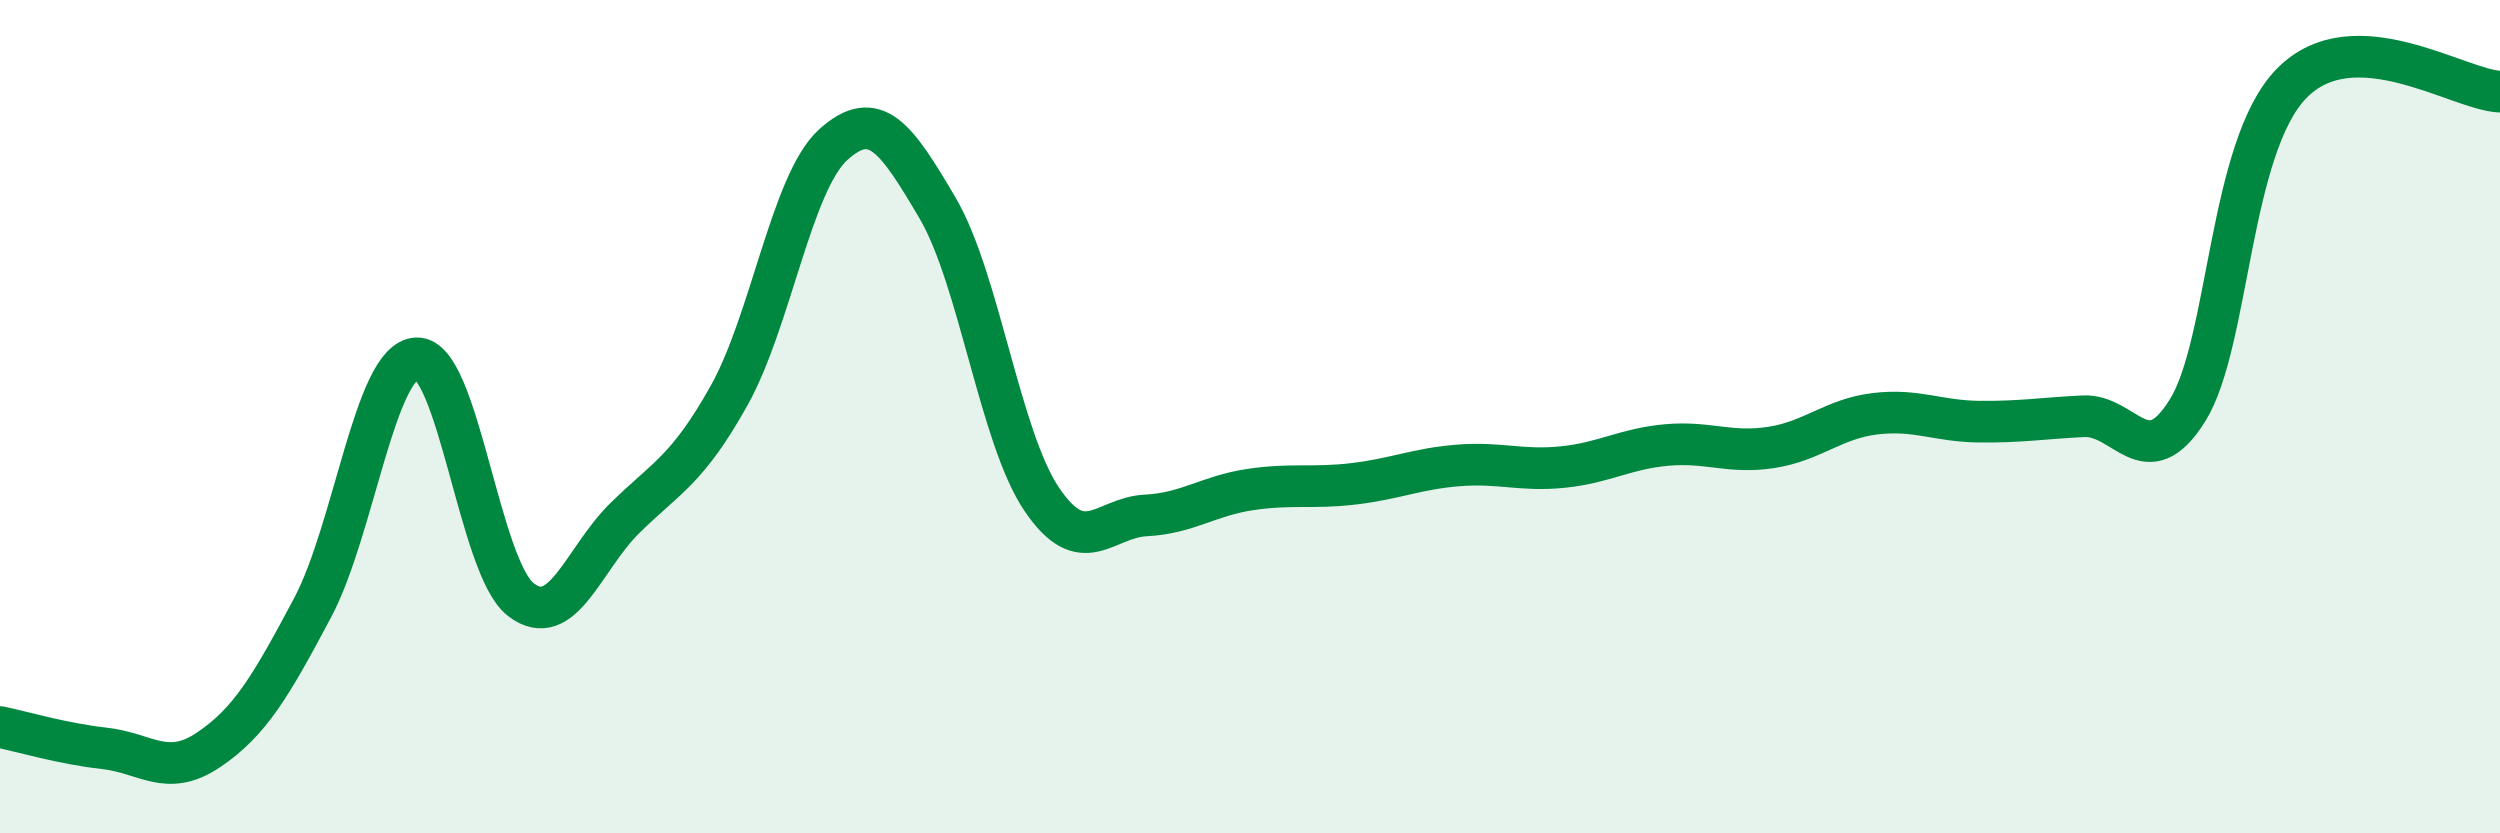 
    <svg width="60" height="20" viewBox="0 0 60 20" xmlns="http://www.w3.org/2000/svg">
      <path
        d="M 0,17.45 C 0.5,17.55 1.5,17.85 2.5,17.96 C 3.5,18.07 4,18.67 5,18 C 6,17.33 6.5,16.47 7.5,14.59 C 8.5,12.71 9,8.64 10,8.6 C 11,8.56 11.5,13.62 12.5,14.39 C 13.5,15.16 14,13.41 15,12.43 C 16,11.45 16.5,11.28 17.5,9.49 C 18.5,7.7 19,4.37 20,3.47 C 21,2.57 21.5,3.29 22.5,4.99 C 23.5,6.69 24,10.5 25,11.98 C 26,13.46 26.5,12.42 27.5,12.37 C 28.5,12.32 29,11.9 30,11.75 C 31,11.6 31.5,11.73 32.5,11.61 C 33.5,11.49 34,11.25 35,11.17 C 36,11.09 36.5,11.31 37.5,11.21 C 38.5,11.11 39,10.77 40,10.68 C 41,10.59 41.5,10.89 42.5,10.74 C 43.5,10.59 44,10.05 45,9.93 C 46,9.81 46.5,10.11 47.5,10.12 C 48.5,10.13 49,10.04 50,9.99 C 51,9.94 51.5,11.45 52.5,9.85 C 53.5,8.25 53.5,3.53 55,2 C 56.5,0.47 59,2.16 60,2.2L60 20L0 20Z"
        fill="#008740"
        opacity="0.1"
        stroke-linecap="round"
        stroke-linejoin="round"
      />
      <path
        d="M 0,17.45 C 0.5,17.55 1.5,17.85 2.5,17.96 C 3.5,18.07 4,18.67 5,18 C 6,17.33 6.5,16.47 7.5,14.59 C 8.5,12.71 9,8.64 10,8.6 C 11,8.56 11.5,13.62 12.5,14.39 C 13.5,15.16 14,13.41 15,12.43 C 16,11.45 16.5,11.28 17.5,9.49 C 18.5,7.7 19,4.37 20,3.47 C 21,2.57 21.5,3.29 22.5,4.99 C 23.5,6.69 24,10.5 25,11.98 C 26,13.46 26.5,12.42 27.5,12.37 C 28.5,12.32 29,11.9 30,11.75 C 31,11.6 31.5,11.73 32.5,11.61 C 33.5,11.49 34,11.25 35,11.17 C 36,11.09 36.5,11.31 37.5,11.21 C 38.5,11.11 39,10.77 40,10.68 C 41,10.59 41.5,10.89 42.5,10.74 C 43.5,10.59 44,10.05 45,9.93 C 46,9.81 46.5,10.11 47.5,10.12 C 48.5,10.13 49,10.04 50,9.99 C 51,9.94 51.5,11.45 52.5,9.85 C 53.5,8.25 53.5,3.53 55,2 C 56.5,0.47 59,2.16 60,2.2"
        stroke="#008740"
        stroke-width="1"
        fill="none"
        stroke-linecap="round"
        stroke-linejoin="round"
      />
    </svg>
  